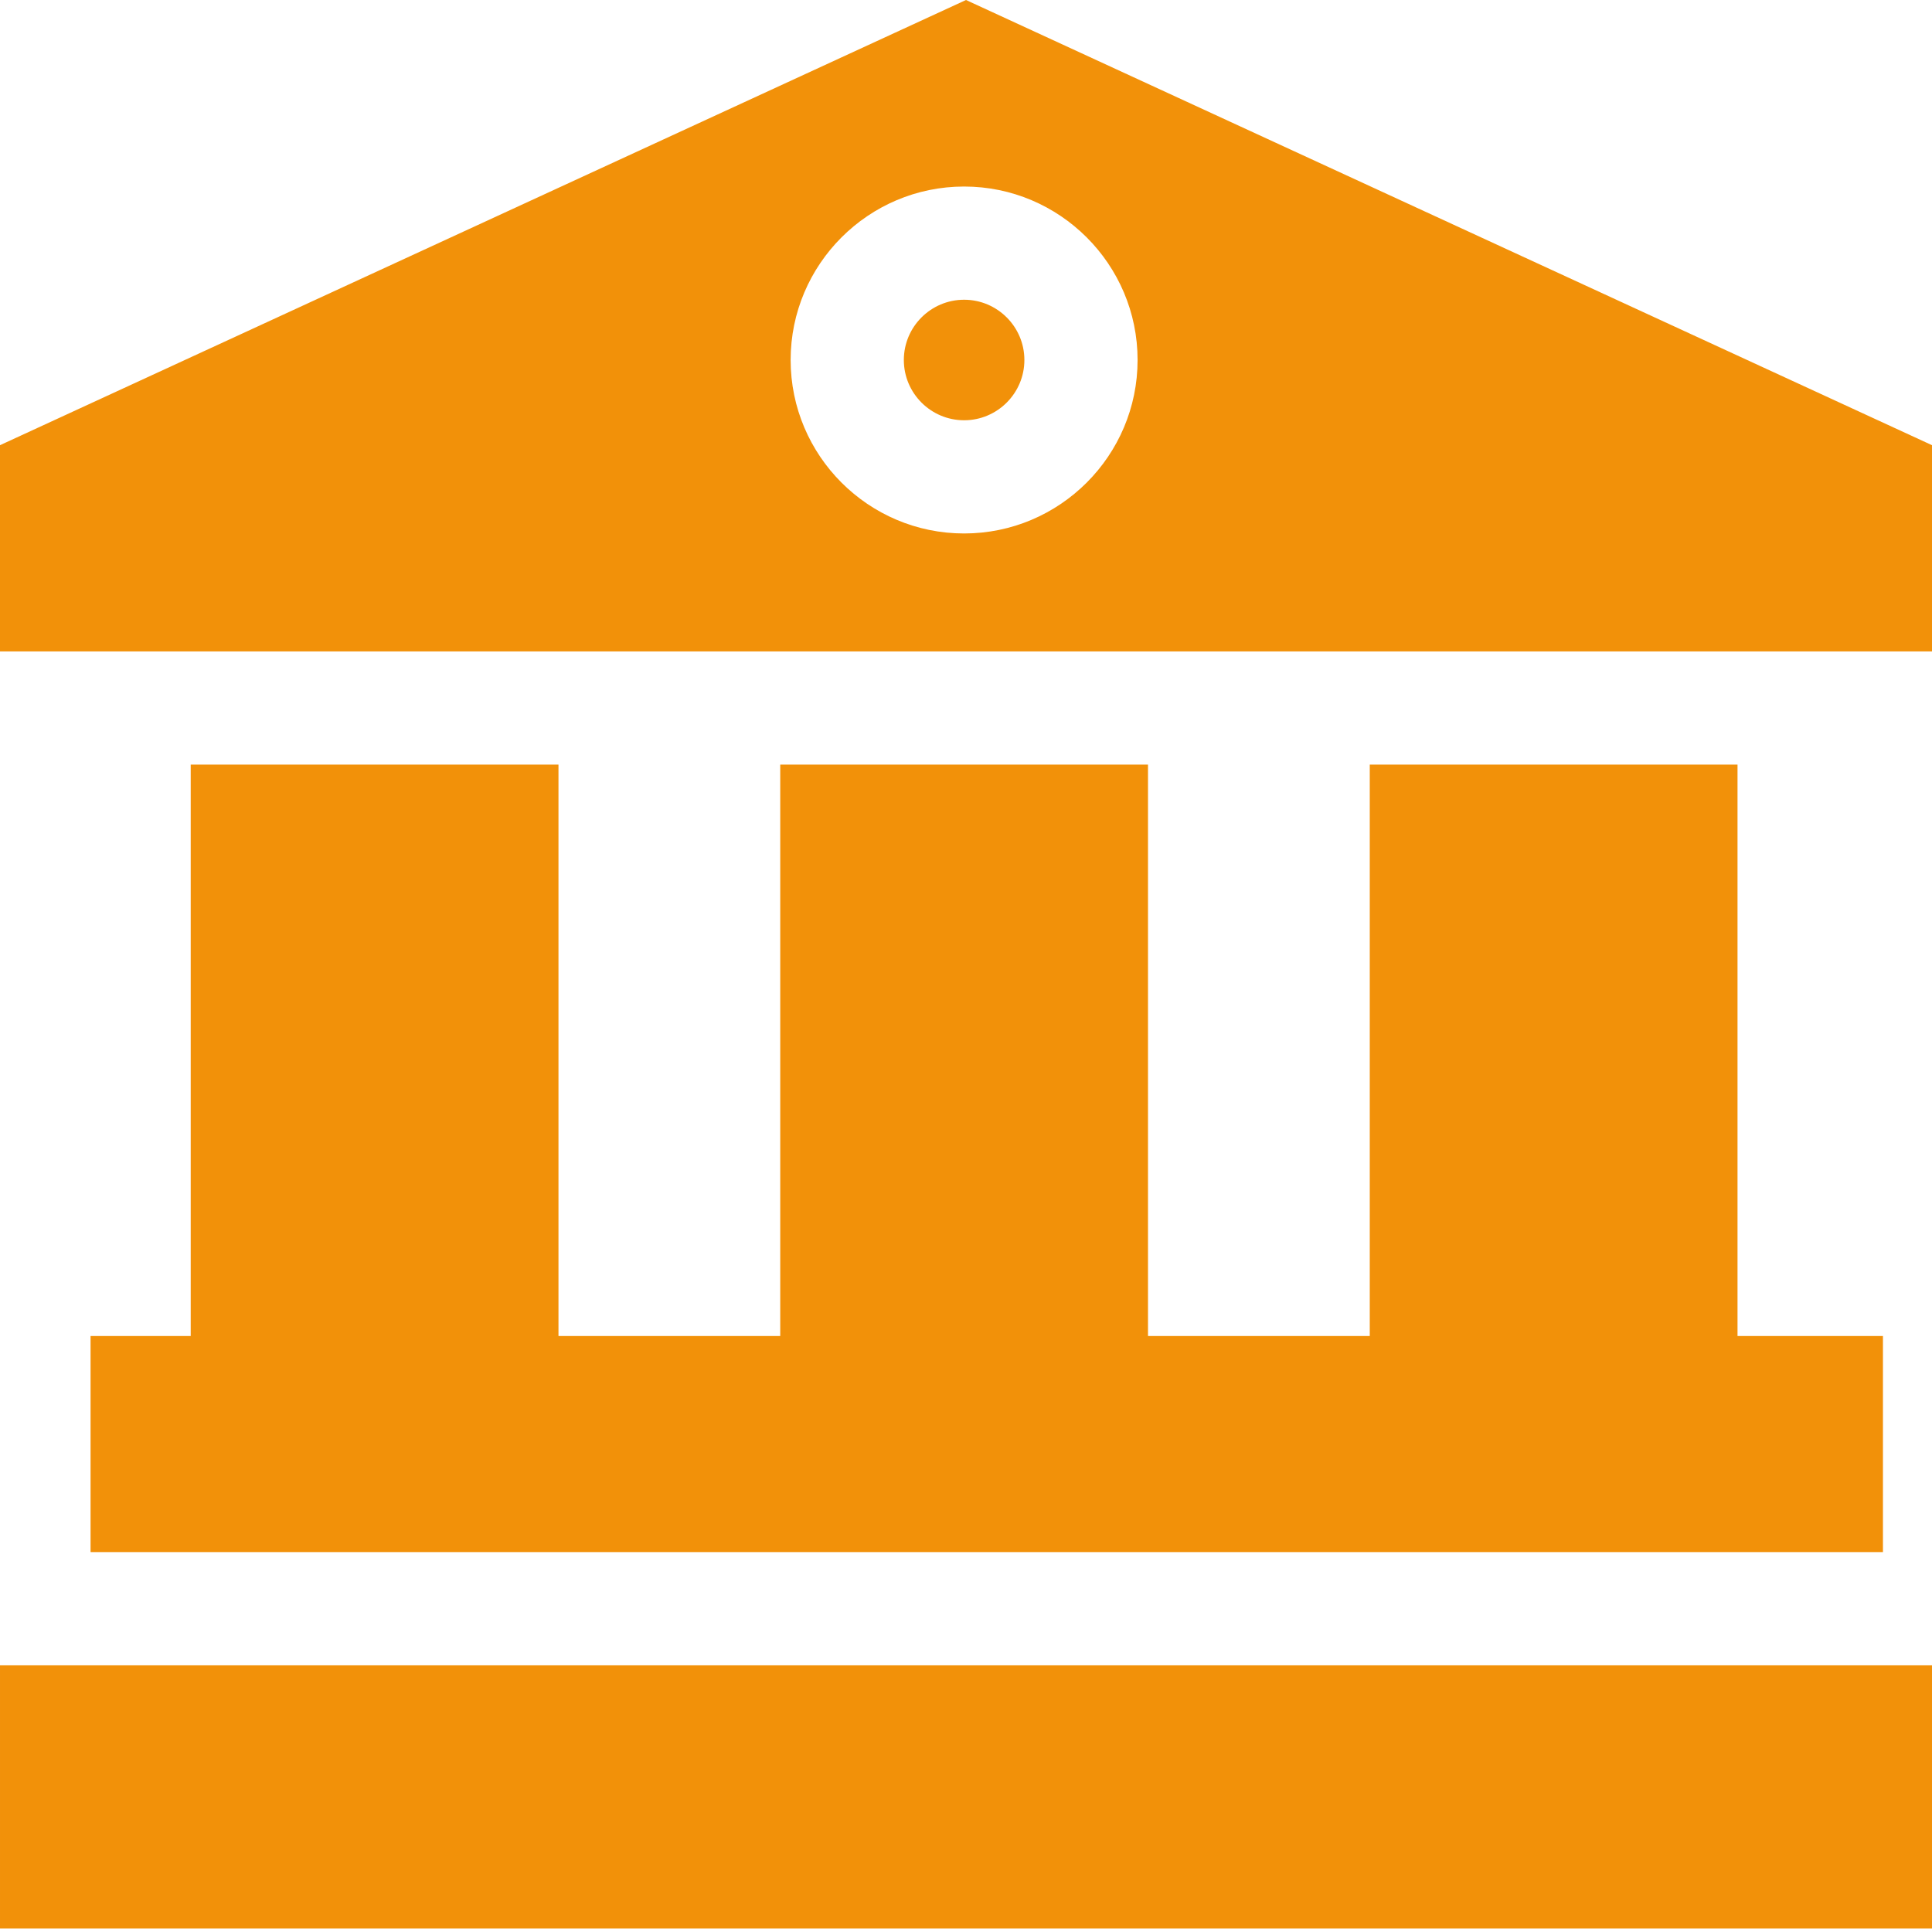 <svg width="16" height="16" fill="#f29109" viewBox="0 0 512 512" xmlns="http://www.w3.org/2000/svg">
 <g fill="#f29109">
  <path d="m256 0-256 117.98v54.648h512v-54.648l-256-117.98zm-0.5 49.434c25.347 0 45.972 20.621 45.972 45.968 0 25.352-20.625 45.973-45.972 45.973-25.348 0-45.973-20.621-45.973-45.973 0-25.348 20.625-45.968 45.973-45.968zm0 30c-8.805 0-15.973 7.164-15.973 15.968 0 8.809 7.164 15.973 15.973 15.973 8.808 0 15.972-7.164 15.972-15.973 0-8.805-7.168-15.968-15.972-15.968zm-204.96 123.19v151.44h-26.539v57.251h475v-57.251h-38.54v-151.44h-97.46v151.44h-58.77v-151.44h-97.46v151.44h-58.77v-151.44h-97.461zm-50.539 238.7v69.75h512v-69.75h-512z" fill="#f29109"/>
 </g>
</svg>

